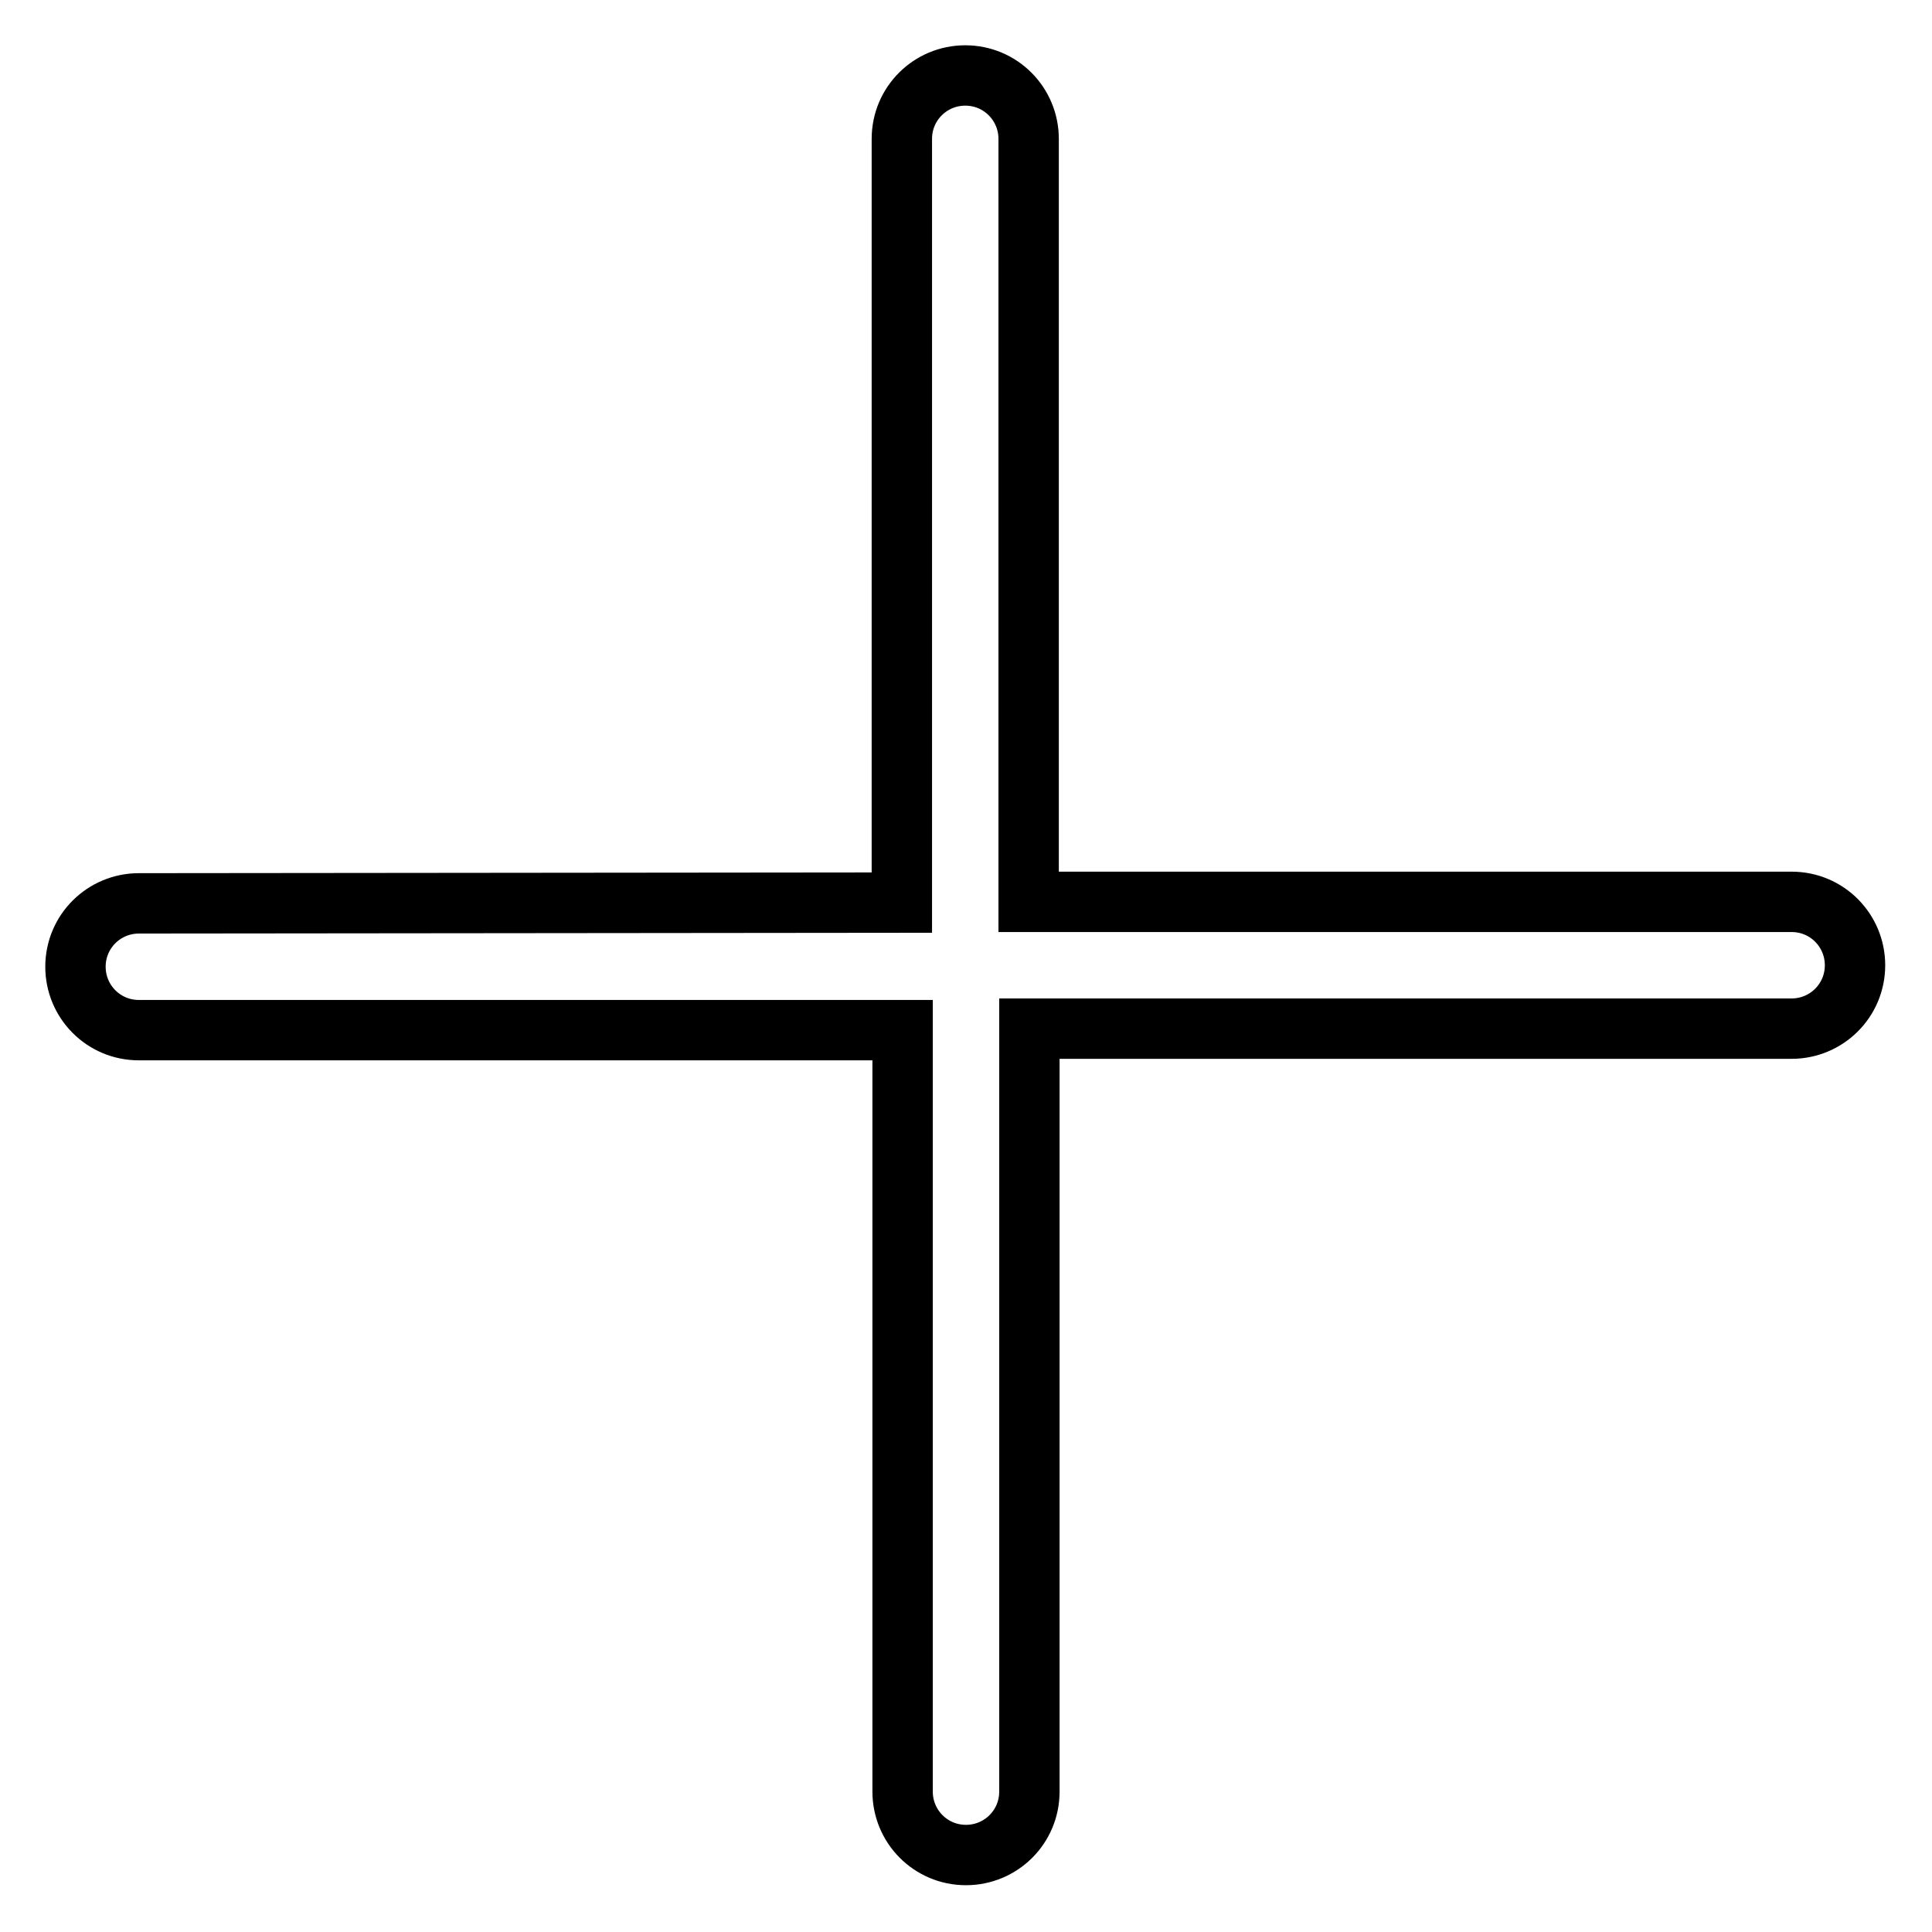 <?xml version="1.0" encoding="utf-8"?>
<!-- Svg Vector Icons : http://www.onlinewebfonts.com/icon -->
<!DOCTYPE svg PUBLIC "-//W3C//DTD SVG 1.1//EN" "http://www.w3.org/Graphics/SVG/1.1/DTD/svg11.dtd">
<svg version="1.1" xmlns="http://www.w3.org/2000/svg" xmlns:xlink="http://www.w3.org/1999/xlink" x="0px" y="0px" viewBox="0 0 256 256" enable-background="new 0 0 256 256" xml:space="preserve">
<g> <path stroke-width="8" fill-opacity="0" stroke="#000000"  d="M119.5,119.6V18.4c0-4.7,3.8-8.4,8.4-8.4c4.7,0,8.4,3.8,8.4,8.4v101.1h101.1c4.7,0,8.4,3.8,8.4,8.4 c0,4.7-3.8,8.4-8.4,8.4H136.4v101.1c0,4.7-3.8,8.4-8.4,8.4c-4.7,0-8.4-3.8-8.4-8.4V136.5H18.4c-4.7,0-8.4-3.8-8.4-8.4 c0-4.7,3.8-8.4,8.4-8.4L119.5,119.6L119.5,119.6z"/></g>
</svg>